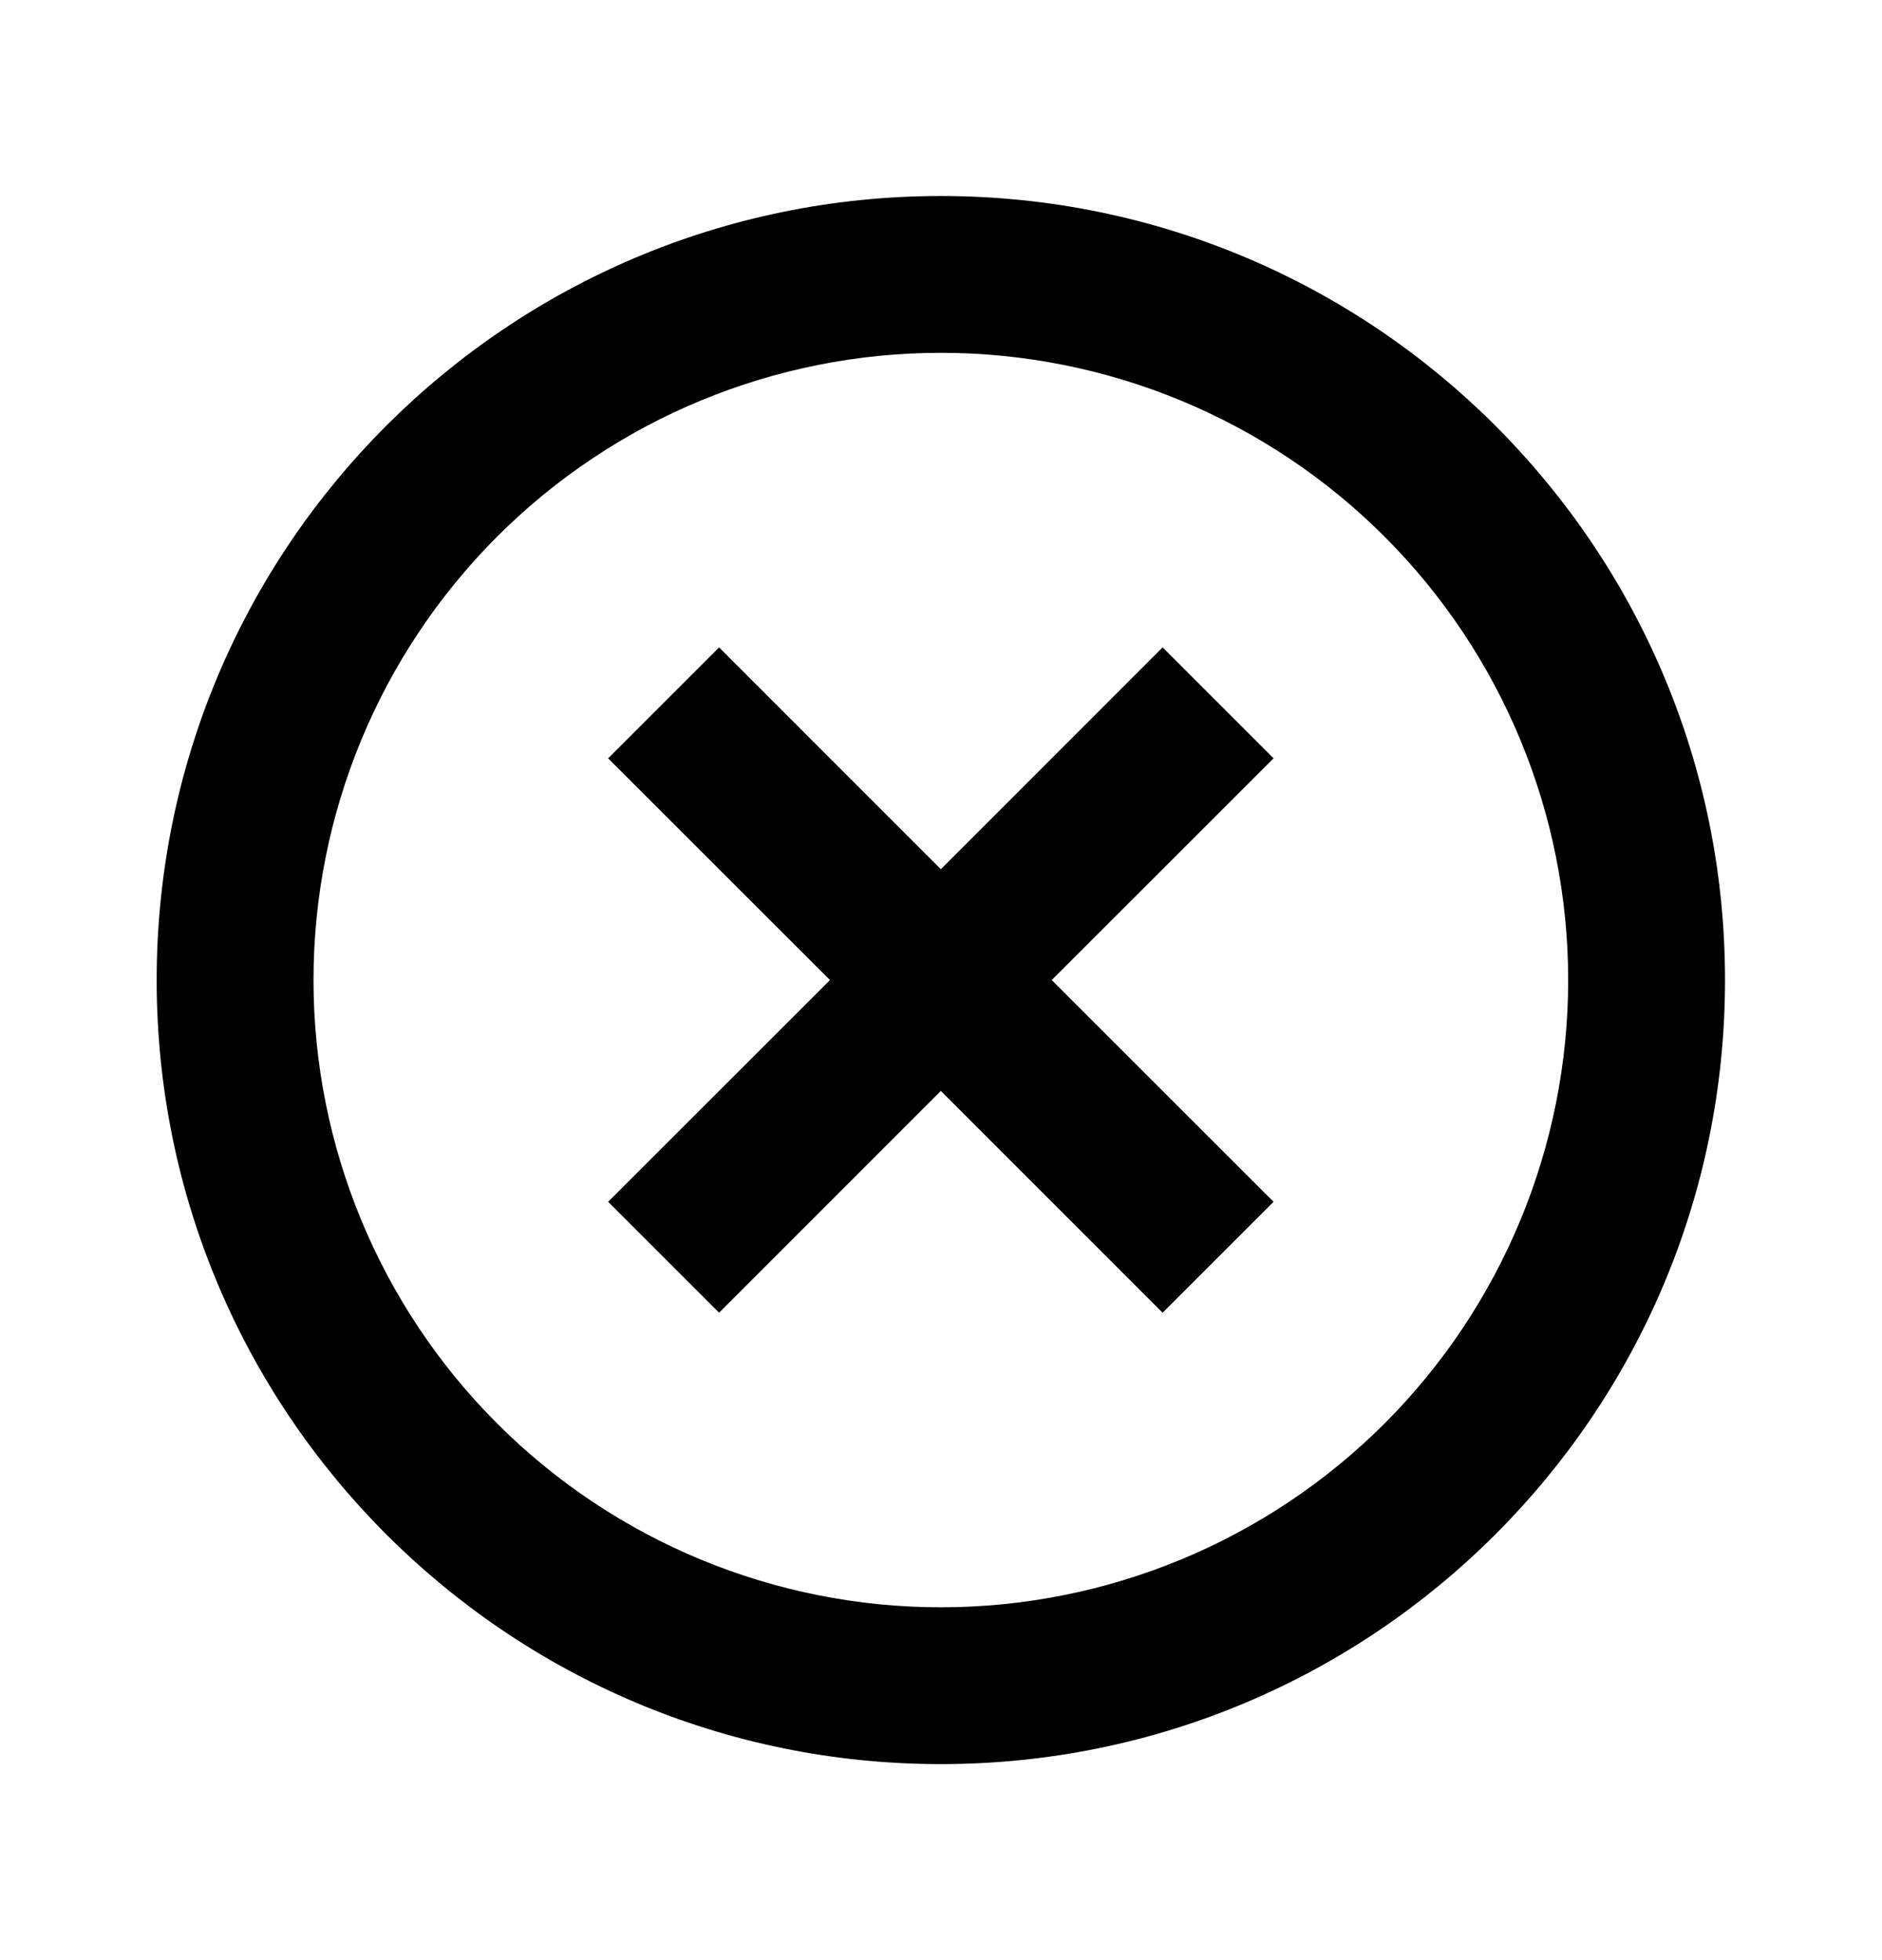 <svg width="24" height="25" viewBox="0 0 24 25" fill="none" xmlns="http://www.w3.org/2000/svg">
<g clip-path="url(#clip0_9518_1759)">
<path d="M11.998 22.5C6.475 22.5 1.998 18.023 1.998 12.5C1.998 6.977 6.475 2.5 11.998 2.5C17.521 2.5 21.998 6.977 21.998 12.5C21.998 18.023 17.521 22.5 11.998 22.5ZM11.998 20.5C14.12 20.5 16.155 19.657 17.655 18.157C19.155 16.657 19.998 14.622 19.998 12.5C19.998 10.378 19.155 8.343 17.655 6.843C16.155 5.343 14.12 4.5 11.998 4.5C9.876 4.5 7.841 5.343 6.341 6.843C4.841 8.343 3.998 10.378 3.998 12.5C3.998 14.622 4.841 16.657 6.341 18.157C7.841 19.657 9.876 20.5 11.998 20.5ZM11.998 11.086L14.826 8.257L16.241 9.672L13.412 12.5L16.241 15.328L14.826 16.743L11.998 13.914L9.17 16.743L7.755 15.328L10.584 12.5L7.755 9.672L9.17 8.257L11.998 11.086Z" fill="black"/>
</g>
<defs>
<clipPath id="clip0_9518_1759">
<rect width="24" height="24" fill="white" transform="translate(-0.002 0.5)"/>
</clipPath>
</defs>
</svg>
